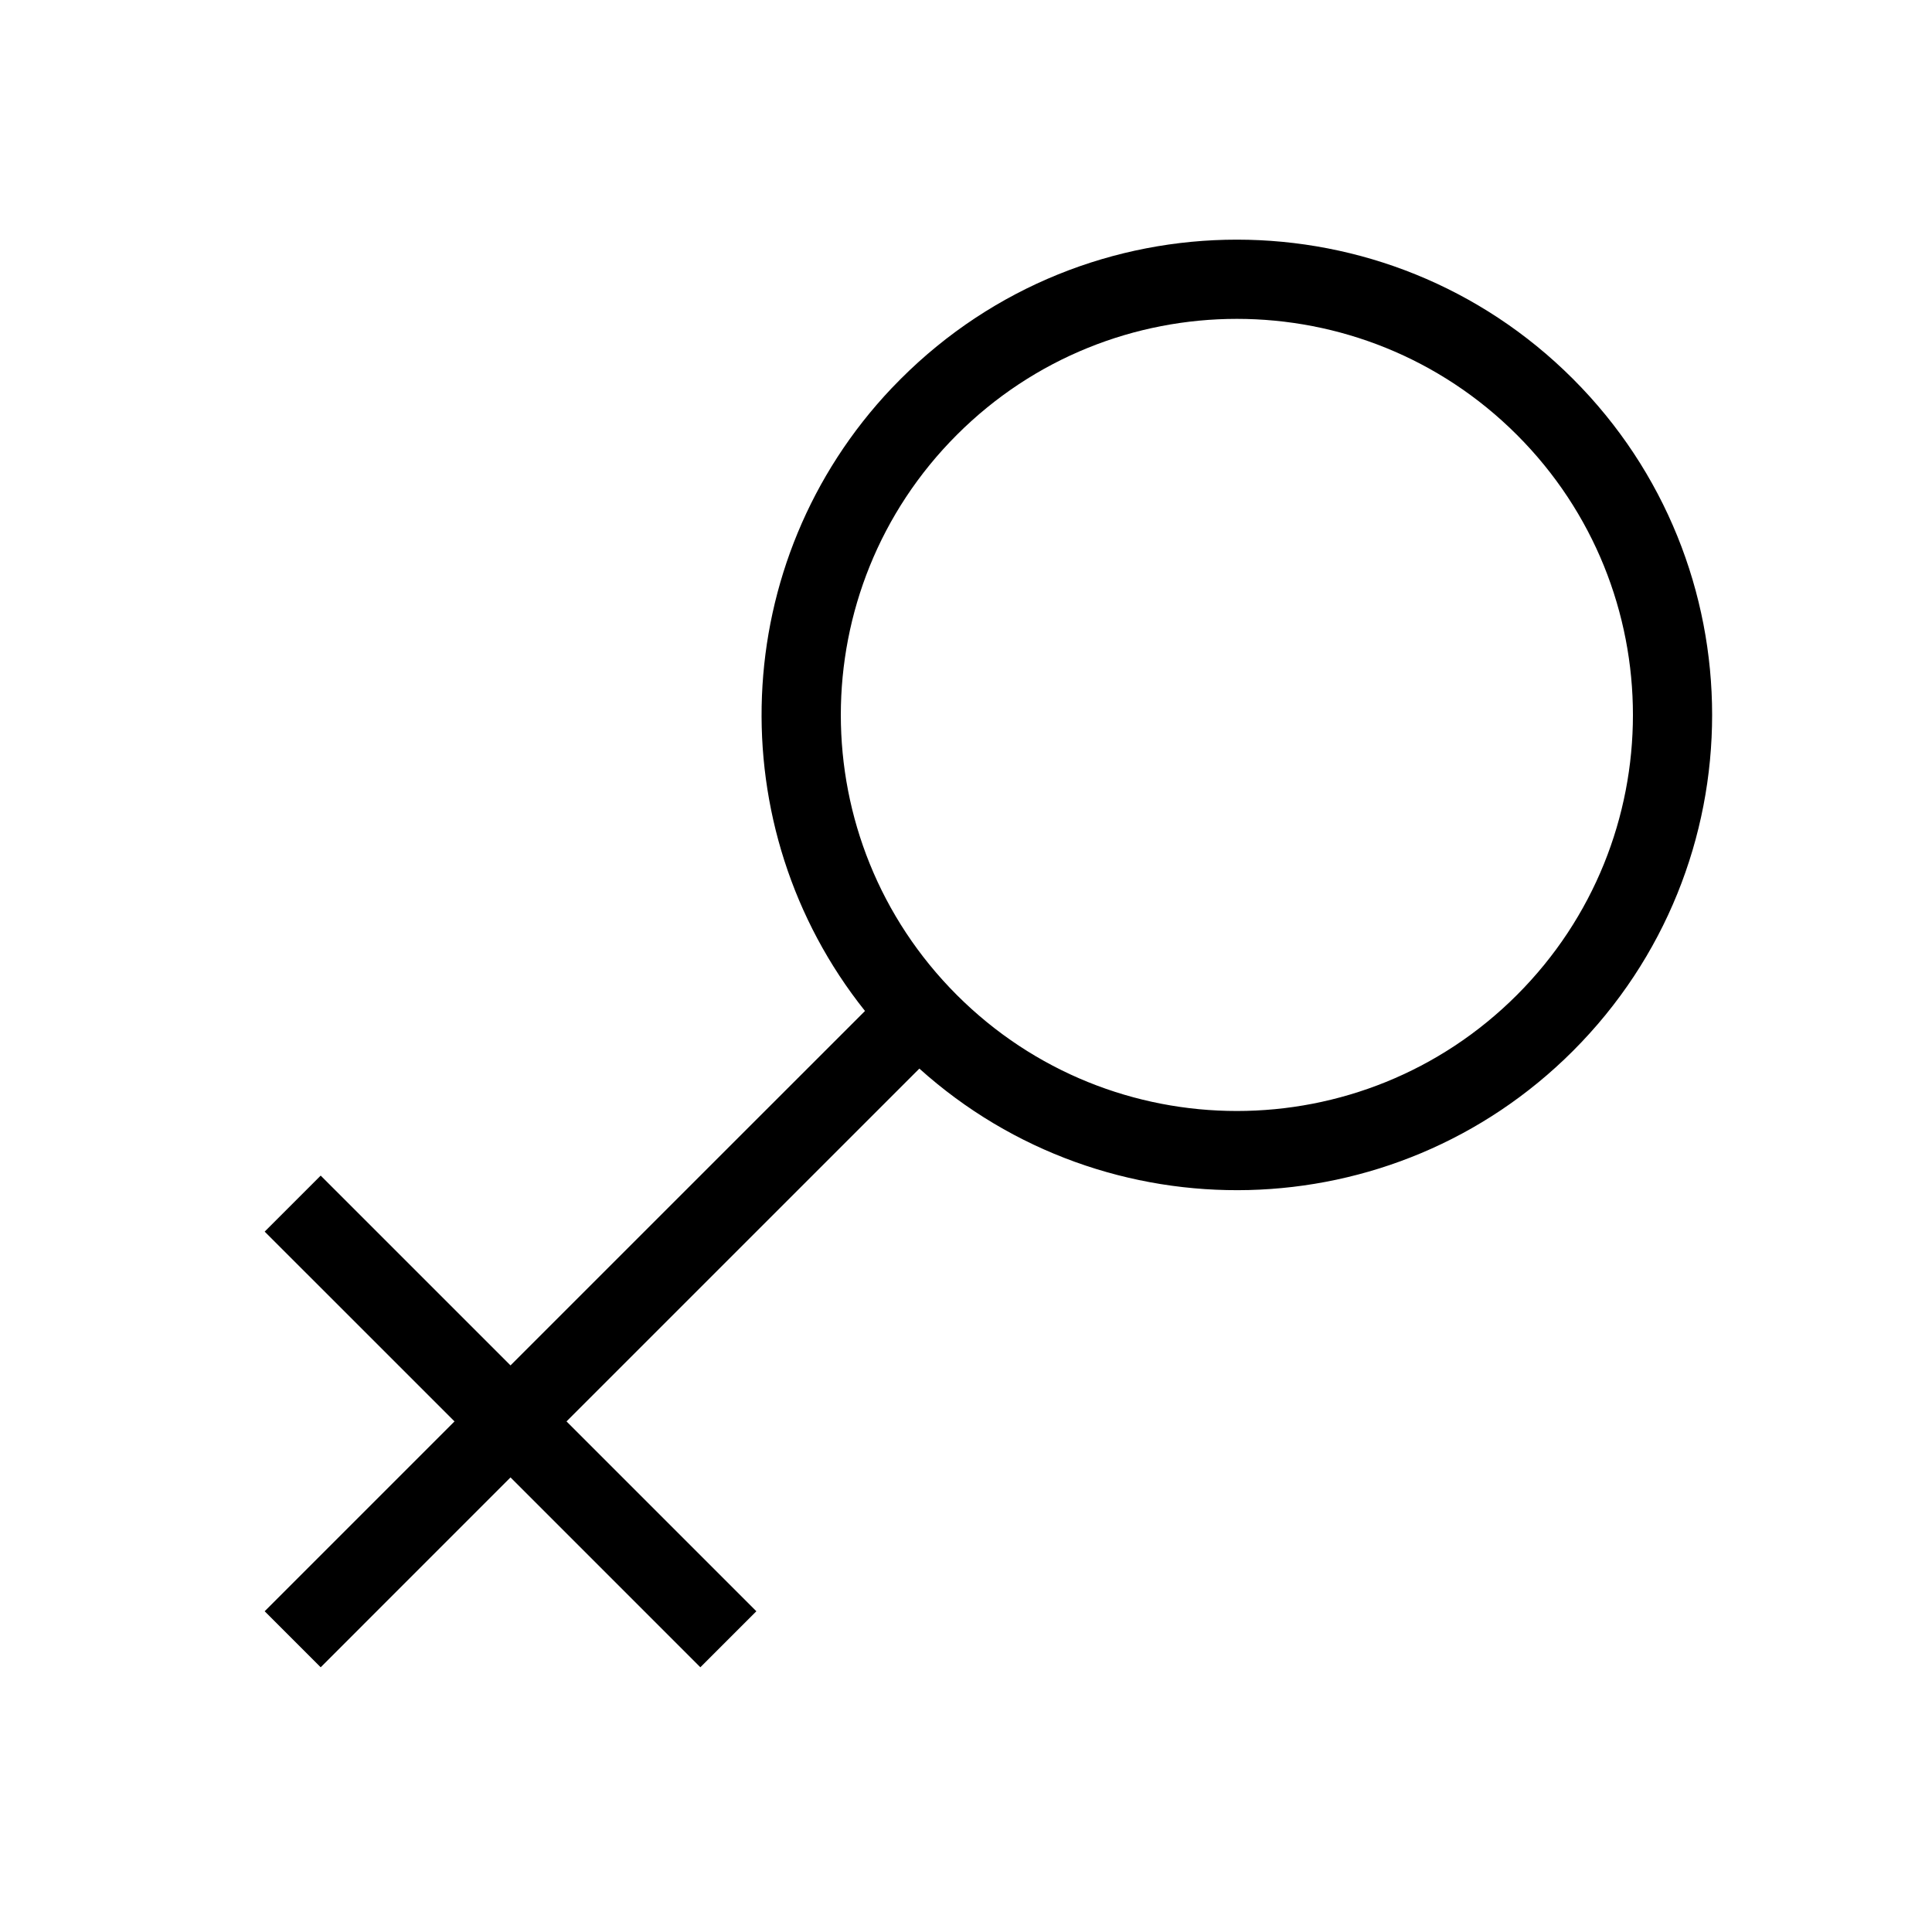 <?xml version="1.0" encoding="UTF-8"?>
<!-- Uploaded to: SVG Repo, www.svgrepo.com, Generator: SVG Repo Mixer Tools -->
<svg fill="#000000" width="800px" height="800px" version="1.1" viewBox="144 144 512 512" xmlns="http://www.w3.org/2000/svg">
 <path d="m382.72 244.4c49.188-49.188 128.93-49.188 178.12 0s49.188 128.94 0 178.12c-47.578 47.578-123.75 49.137-173.2 4.668l-93.508 93.5 50.312 50.312-14.844 14.844-50.309-50.316-50.305 50.316-14.844-14.844 50.309-50.312-50.309-50.297 14.844-14.844 50.305 50.297 93.941-93.926c-38.762-48.566-36.41-119.15 7.066-165.04zm163.28 14.844c-40.988-40.988-107.45-40.988-148.43 0-40.992 40.992-40.992 107.45 0 148.44 40.988 40.988 107.45 40.988 148.43 0 40.992-40.988 40.992-107.45 0-148.44z"/>
</svg>